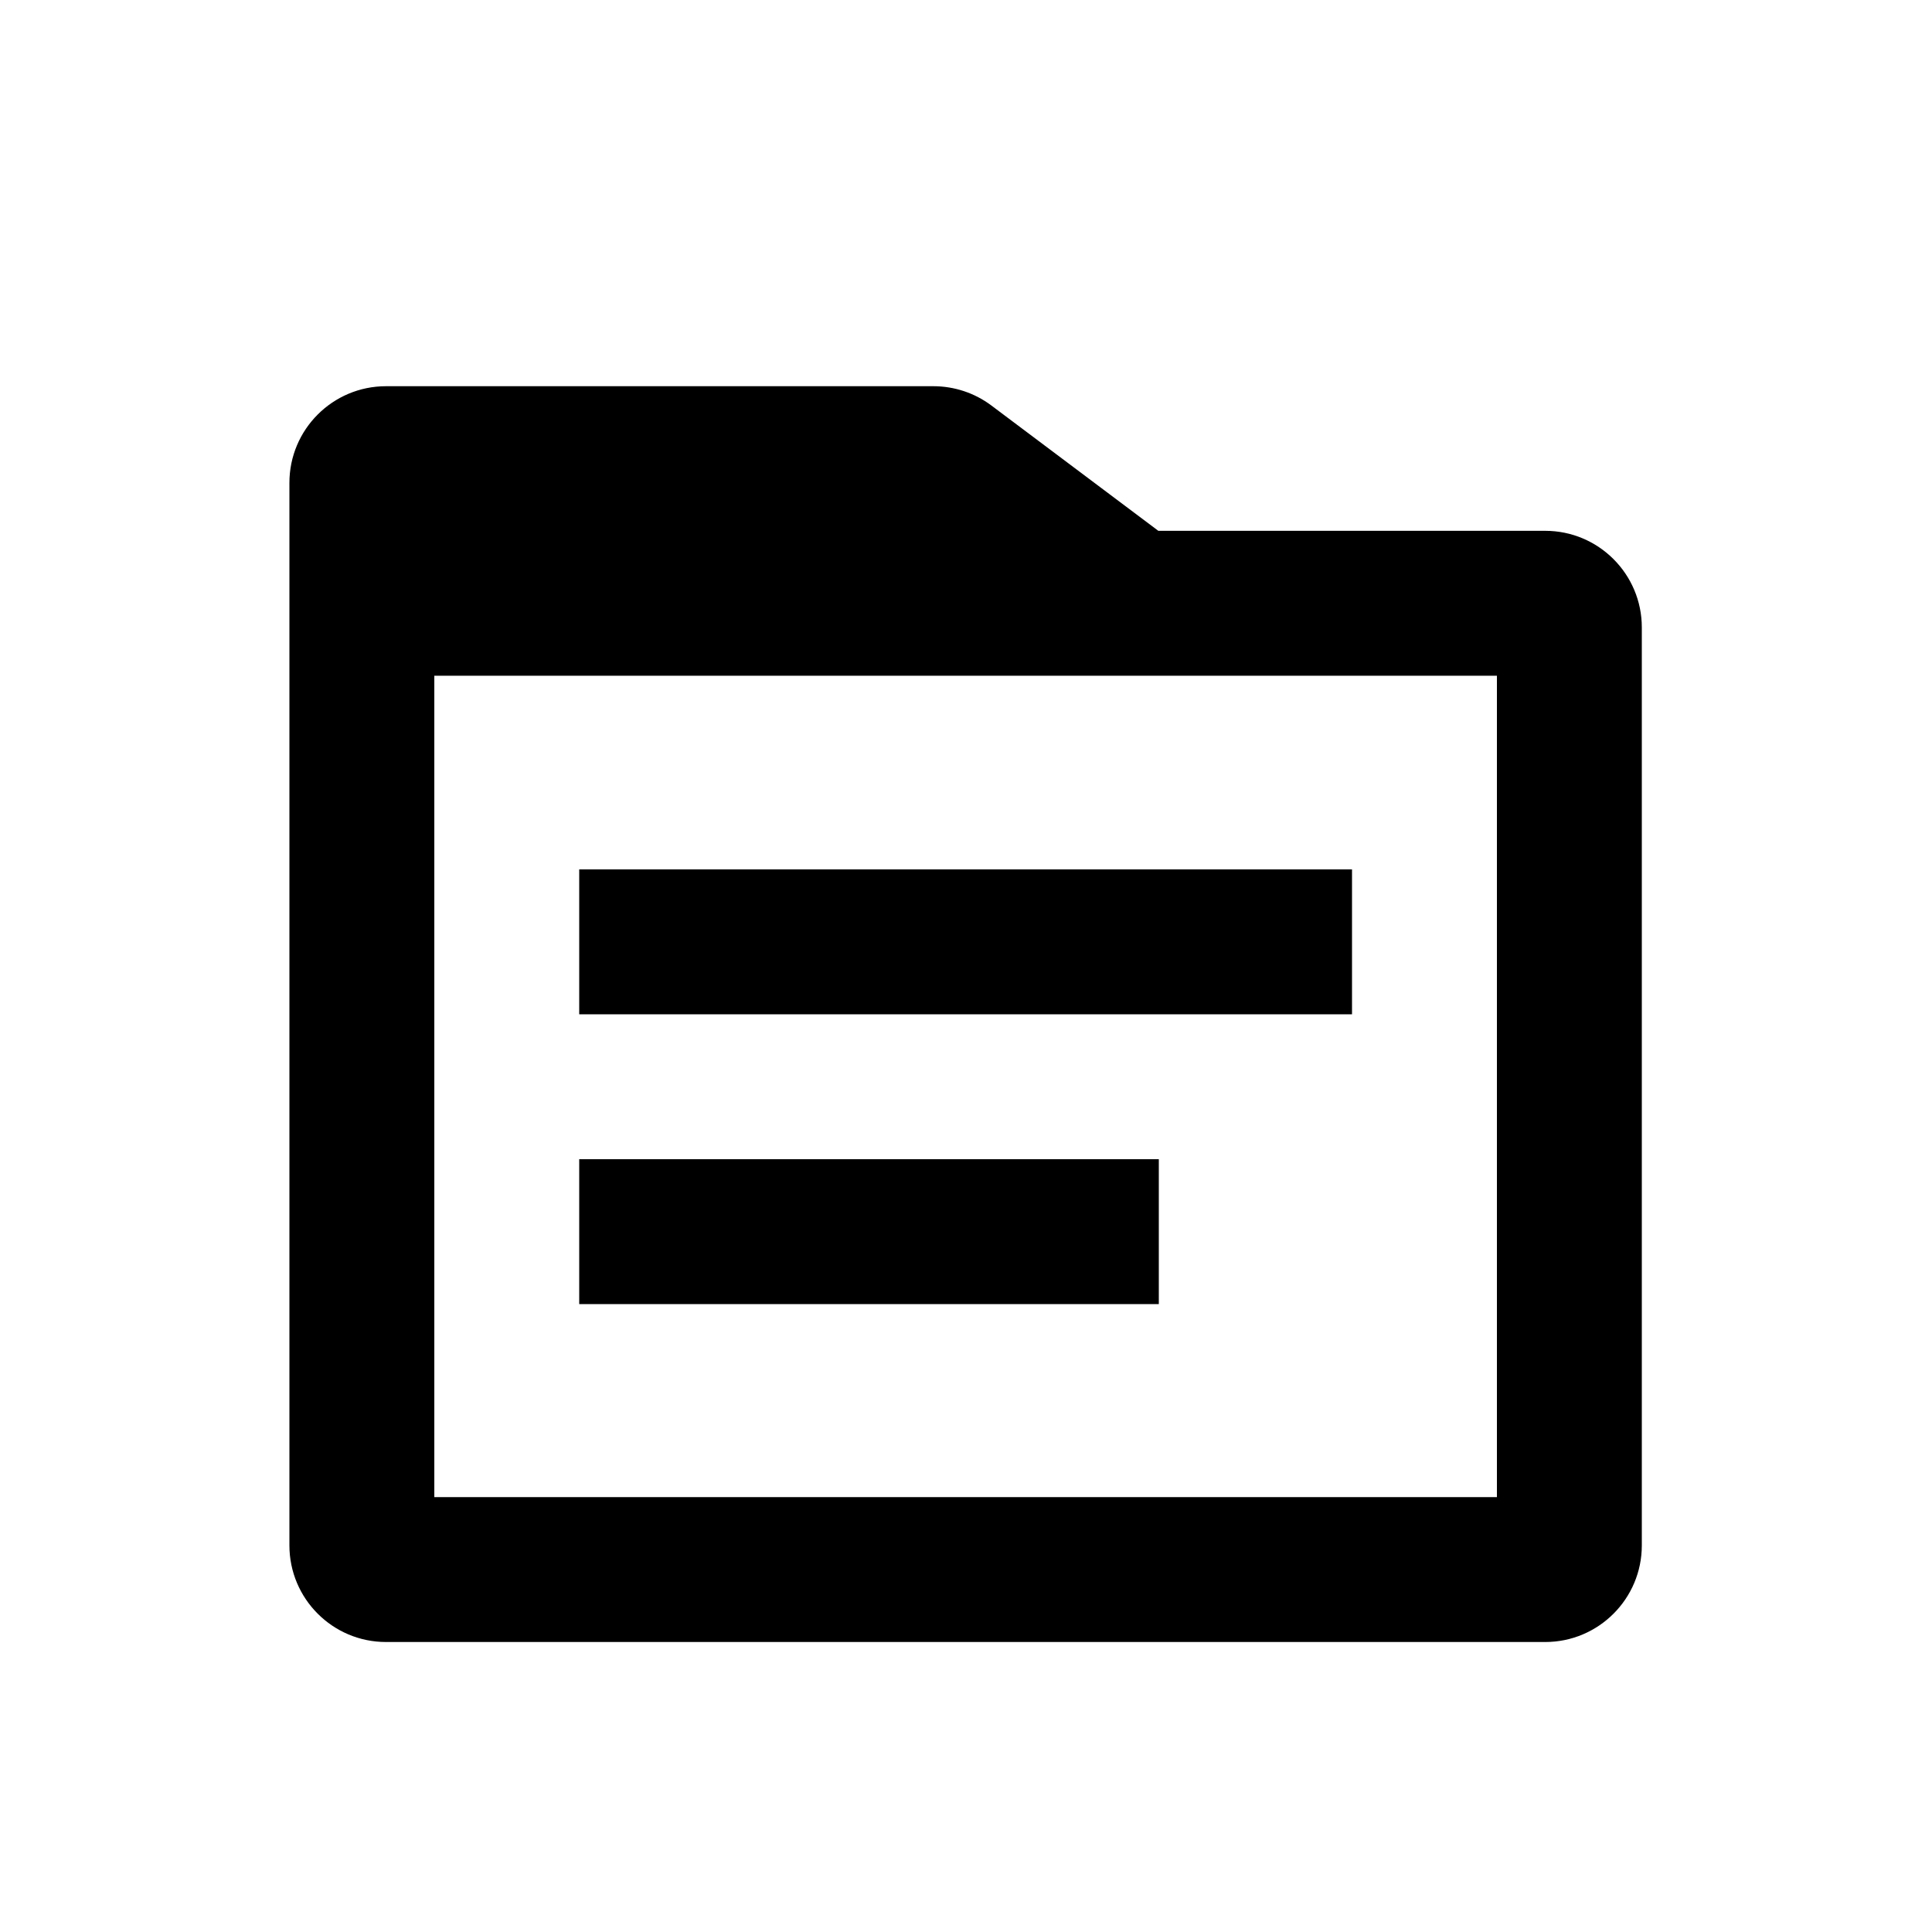 <svg focusable="false" role="img" aria-hidden="true" fill="currentColor" width="64" height="64" xmlns="http://www.w3.org/2000/svg" viewBox="0 0 20 20" class="strato_docs_icons_iconlistviewer_modal_icon"><path d="M3.996 3.998C3.444 3.998 2.996 4.446 2.996 4.998V15.998C2.996 16.55 3.444 16.998 3.996 16.998H15.996C16.548 16.998 16.996 16.55 16.996 15.998V6.495C16.996 5.943 16.548 5.495 15.996 5.495H11.991L10.263 4.198C10.09 4.068 9.879 3.998 9.662 3.998H3.996ZM4.496 6.995H15.496V15.498H4.496V6.995Z"></path><path d="M5.996 9H13.996V10.5H5.996V9Z"></path><path d="M5.996 12H11.996V13.5H5.996V12Z"></path></svg>